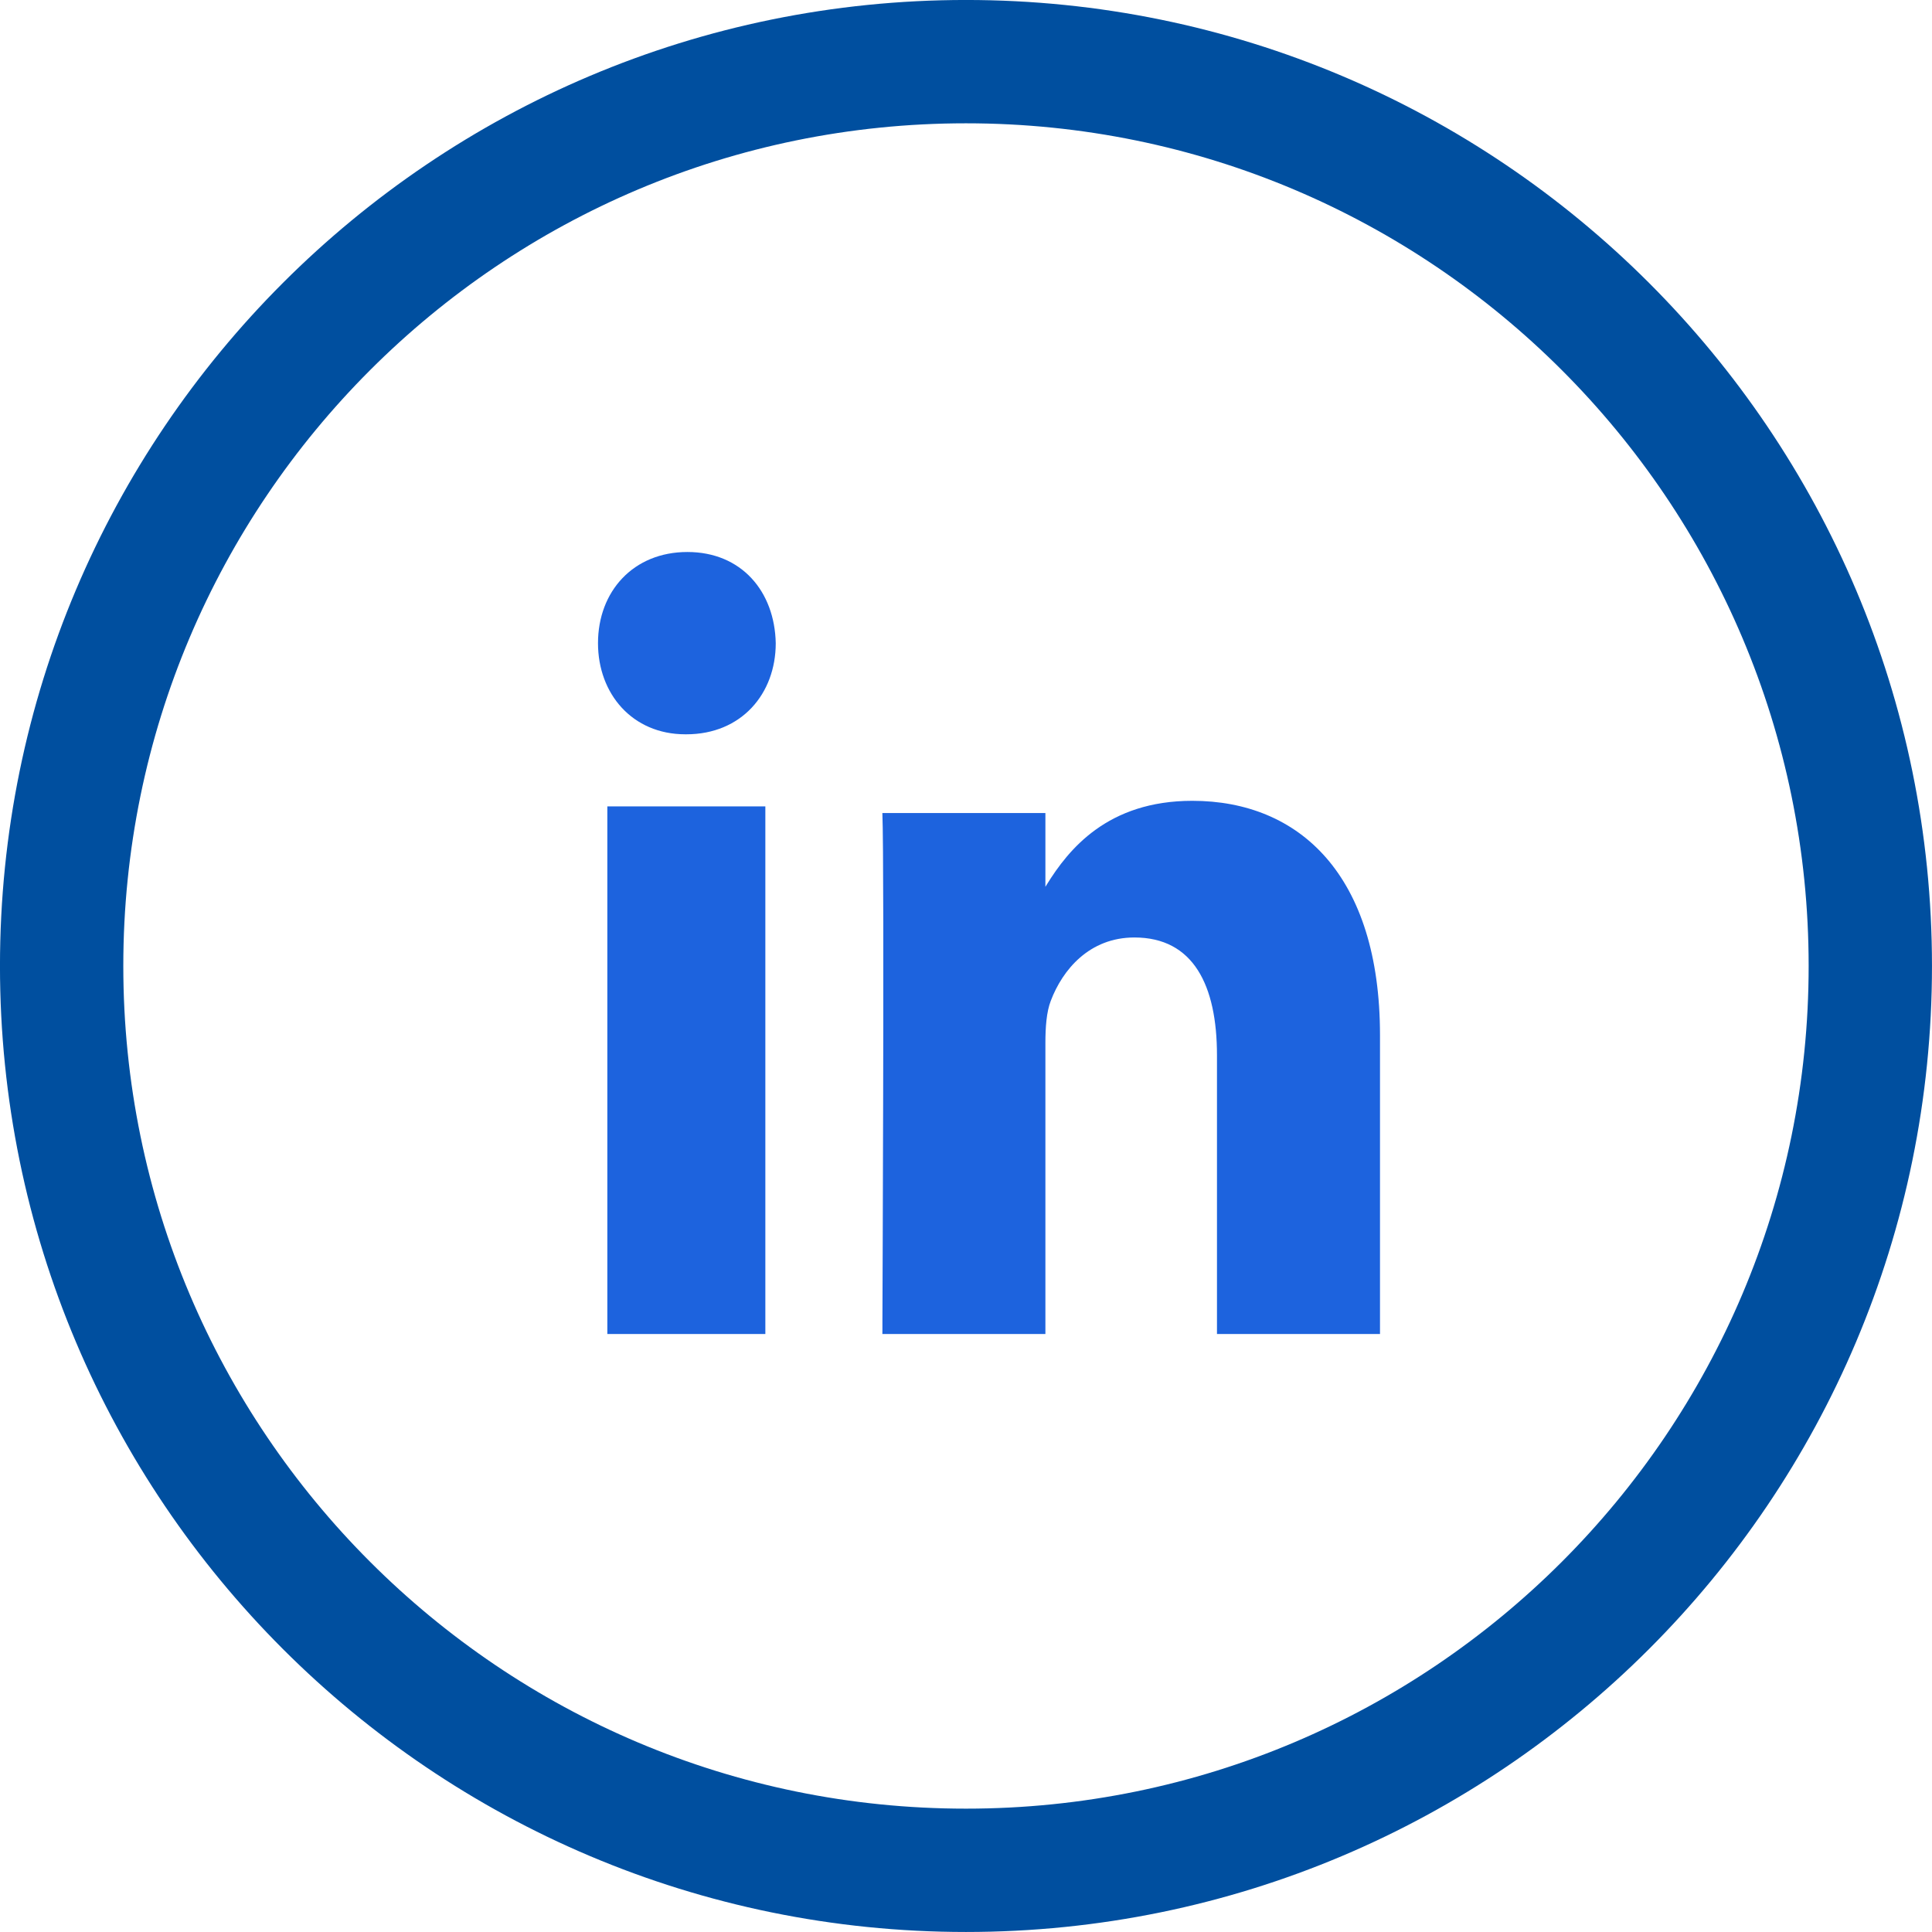 <svg width="42" height="42" viewBox="0 0 42 42" fill="none" xmlns="http://www.w3.org/2000/svg">
<g clip-path="url(#clip0_21446_39504)">
<path d="M20.999 40.659C31.857 40.659 40.659 31.857 40.659 20.999C40.659 10.142 31.857 1.34 20.999 1.34C10.142 1.34 1.34 10.142 1.34 20.999C1.34 31.857 10.142 40.659 20.999 40.659Z" stroke="#004F9F" stroke-width="2.681"/>
<path d="M16.638 17.53V29H13.203V17.53H16.638ZM25.92 17.409C28.252 17.409 30 19.028 30 22.506V29H26.456V22.941C26.456 21.419 25.943 20.38 24.661 20.38C23.682 20.38 23.099 21.081 22.843 21.757C22.749 21.999 22.726 22.337 22.726 22.676V29H19.182L19.183 28.903V28.873L19.183 28.721C19.186 28.001 19.194 25.988 19.199 23.869L19.2 23.337C19.201 22.983 19.202 22.627 19.202 22.277V20.058C19.2 18.865 19.194 17.953 19.182 17.675H22.726L22.726 19.279L22.754 19.233C23.23 18.464 24.076 17.409 25.92 17.409ZM14.943 12C16.118 12 16.841 12.856 16.864 13.982C16.864 15.082 16.118 15.963 14.921 15.963H14.898C13.745 15.963 13 15.082 13 13.982C13 12.856 13.768 12 14.943 12Z" fill="#1D63DE"/>
</g>
<defs>
<clipPath id="clip0_21446_39504">
<rect width="42" height="42" fill="white"/>
</clipPath>
</defs>
</svg>

